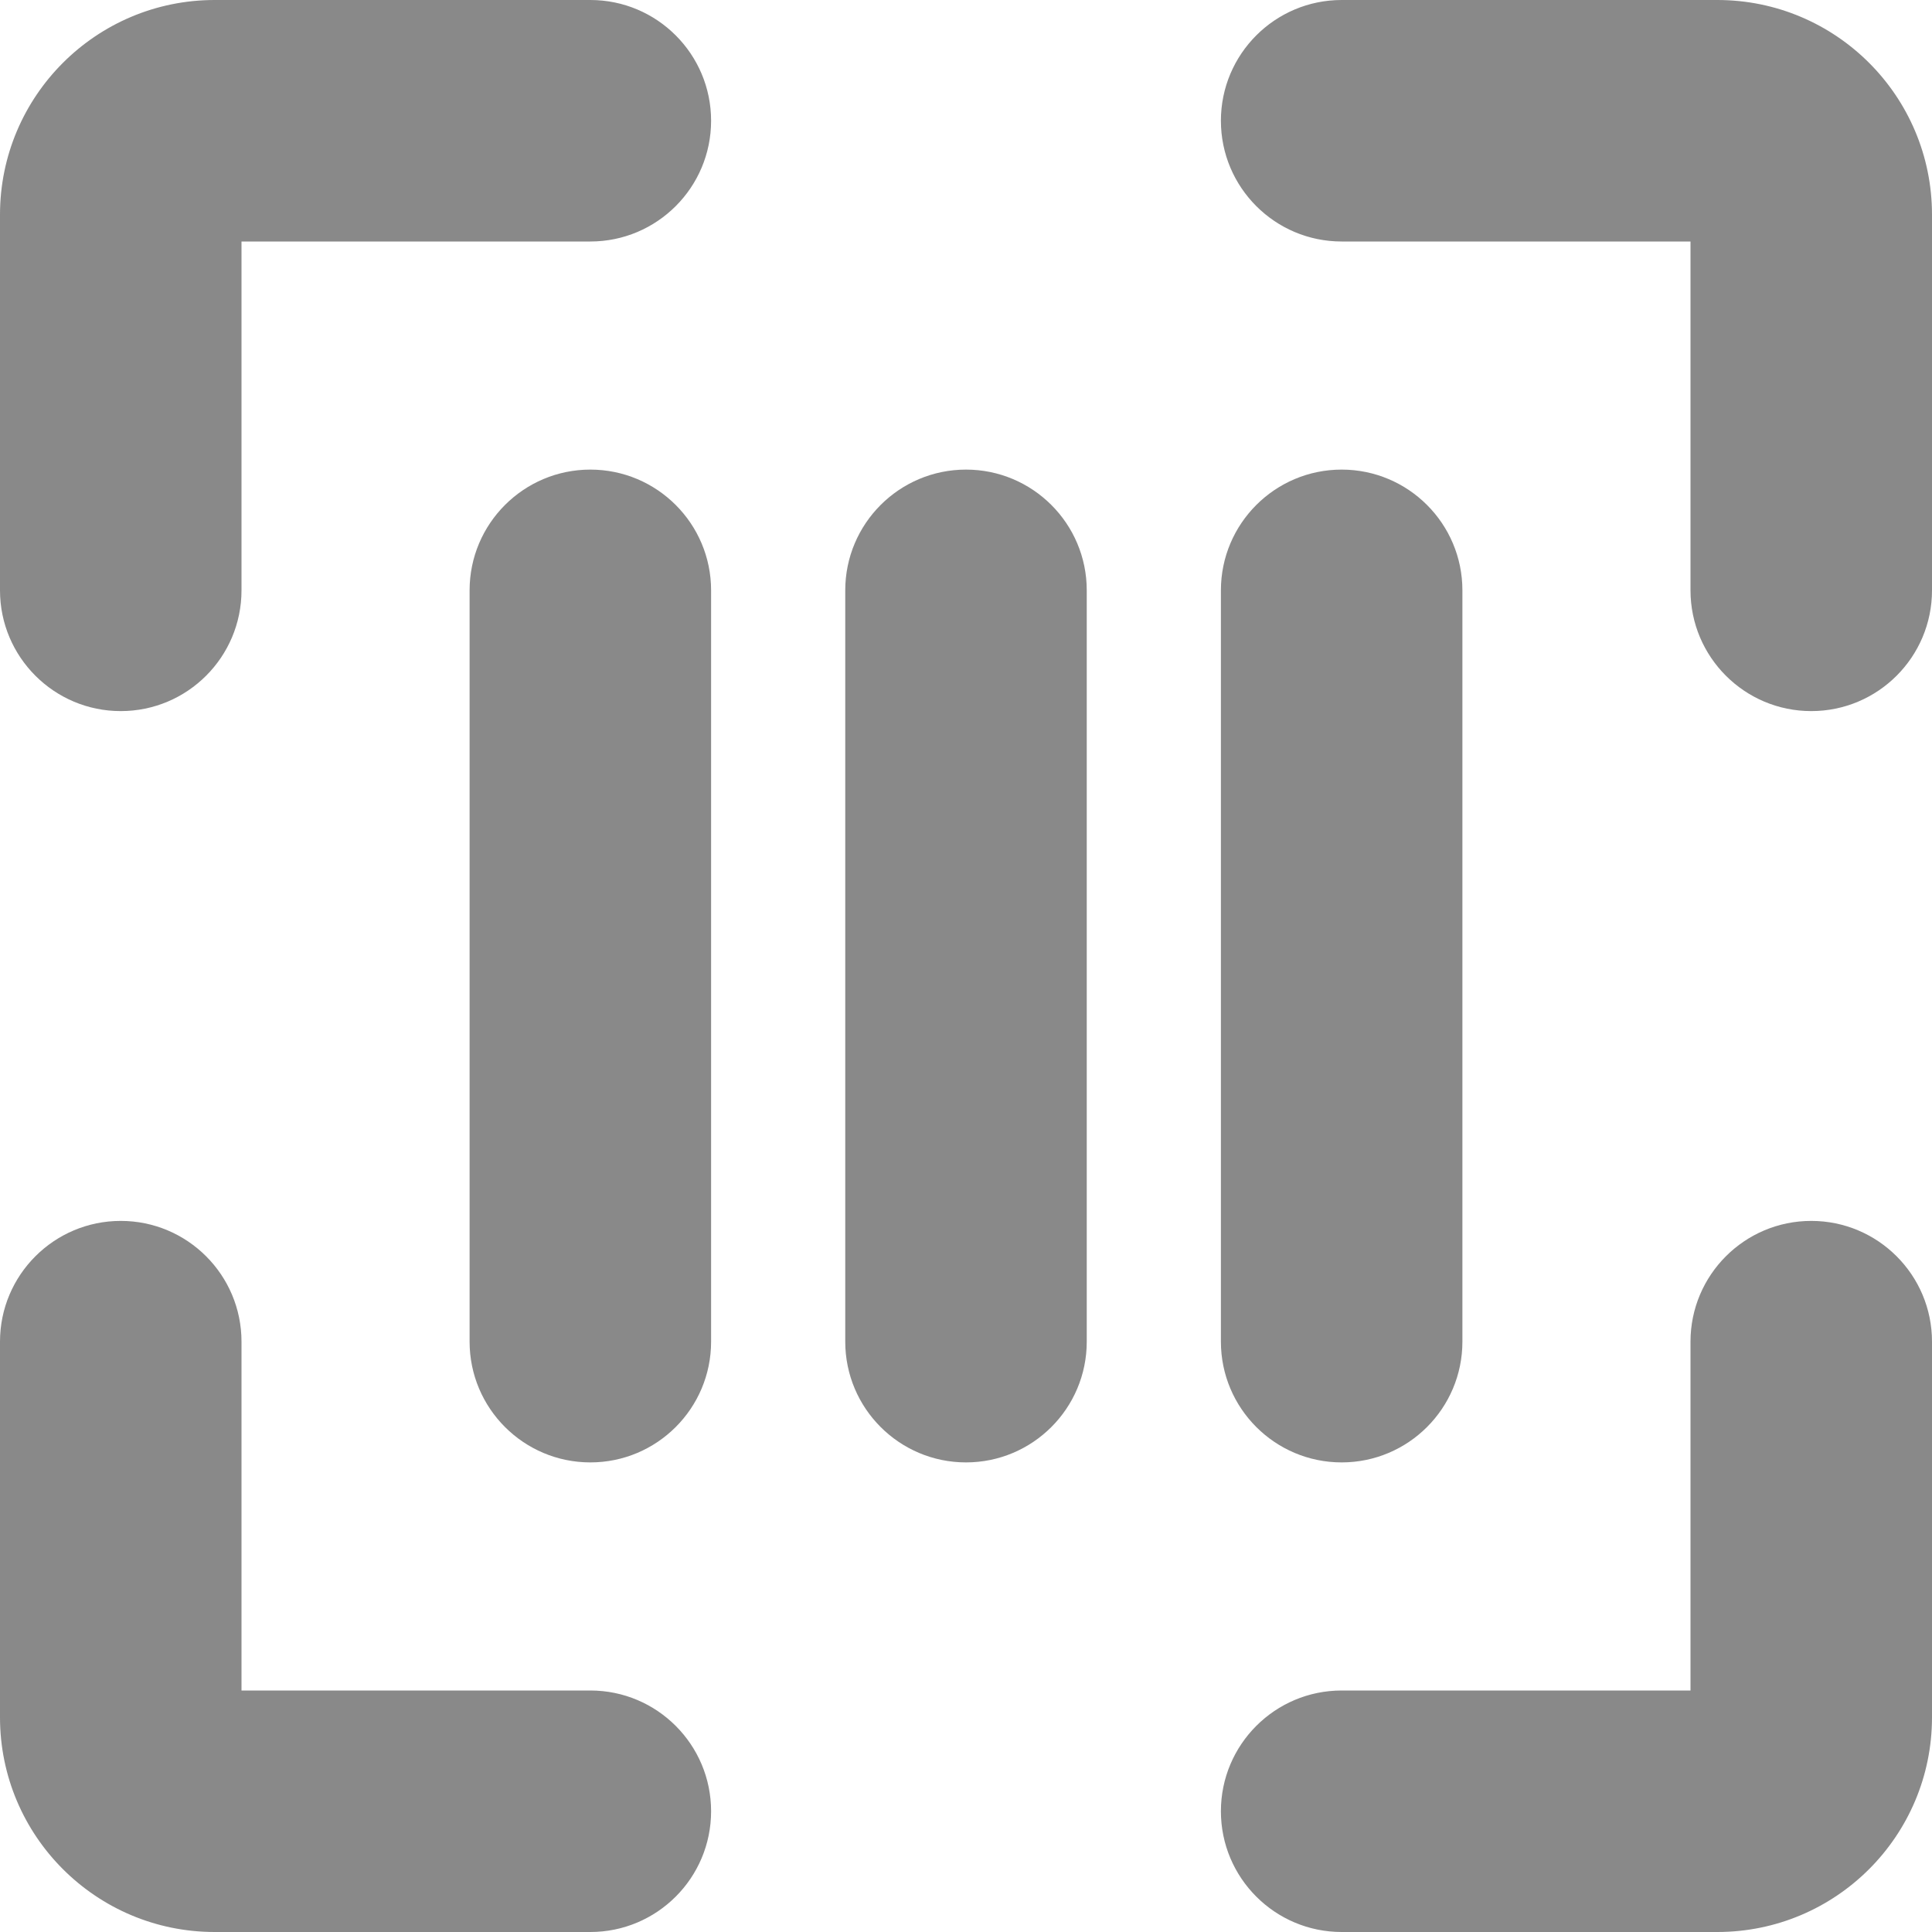 <svg xmlns="http://www.w3.org/2000/svg" width="16" height="16" fill="none" viewBox="0 0 16 16"><path fill="#898989" d="M4.889 2C5.441 2 5.889 1.552 5.889 1C5.889 0.448 5.441 0 4.889 0V2ZM0 4.889C0 5.441 0.448 5.889 1 5.889C1.552 5.889 2 5.441 2 4.889H0ZM4.889 16C5.441 16 5.889 15.552 5.889 15C5.889 14.448 5.441 14 4.889 14V16ZM2 11.111C2 10.559 1.552 10.111 1 10.111C0.448 10.111 0 10.559 0 11.111H2ZM11.111 14C10.559 14 10.111 14.448 10.111 15C10.111 15.552 10.559 16 11.111 16V14ZM16 11.111C16 10.559 15.552 10.111 15 10.111C14.448 10.111 14 10.559 14 11.111H16ZM11.111 0C10.559 0 10.111 0.448 10.111 1C10.111 1.552 10.559 2 11.111 2V0ZM14 4.889C14 5.441 14.448 5.889 15 5.889C15.552 5.889 16 5.441 16 4.889H14ZM9 4.889C9 4.337 8.552 3.889 8 3.889C7.448 3.889 7 4.337 7 4.889H9ZM7 11.111C7 11.663 7.448 12.111 8 12.111C8.552 12.111 9 11.663 9 11.111H7ZM12.111 4.889C12.111 4.337 11.663 3.889 11.111 3.889C10.559 3.889 10.111 4.337 10.111 4.889H12.111ZM10.111 11.111C10.111 11.663 10.559 12.111 11.111 12.111C11.663 12.111 12.111 11.663 12.111 11.111H10.111ZM5.889 4.889C5.889 4.337 5.441 3.889 4.889 3.889C4.337 3.889 3.889 4.337 3.889 4.889H5.889ZM3.889 11.111C3.889 11.663 4.337 12.111 4.889 12.111C5.441 12.111 5.889 11.663 5.889 11.111H3.889ZM4.889 0H1.778V2H4.889V0ZM1.778 0C0.796 0 0 0.796 0 1.778H2C2 1.901 1.901 2 1.778 2V0ZM0 1.778V4.889H2V1.778H0ZM4.889 14H1.778V16H4.889V14ZM1.778 14C1.901 14 2 14.1 2 14.222H0C0 15.204 0.796 16 1.778 16V14ZM2 14.222V11.111H0V14.222H2ZM11.111 16H14.222V14H11.111V16ZM14.222 16C15.204 16 16 15.204 16 14.222H14C14 14.1 14.1 14 14.222 14V16ZM16 14.222V11.111H14V14.222H16ZM11.111 2H14.222V0H11.111V2ZM14.222 2C14.1 2 14 1.901 14 1.778H16C16 0.796 15.204 0 14.222 0V2ZM14 1.778V4.889H16V1.778H14ZM7 4.889V11.111H9V4.889H7ZM10.111 4.889V11.111H12.111V4.889H10.111ZM3.889 4.889V11.111H5.889V4.889H3.889Z"/></svg>